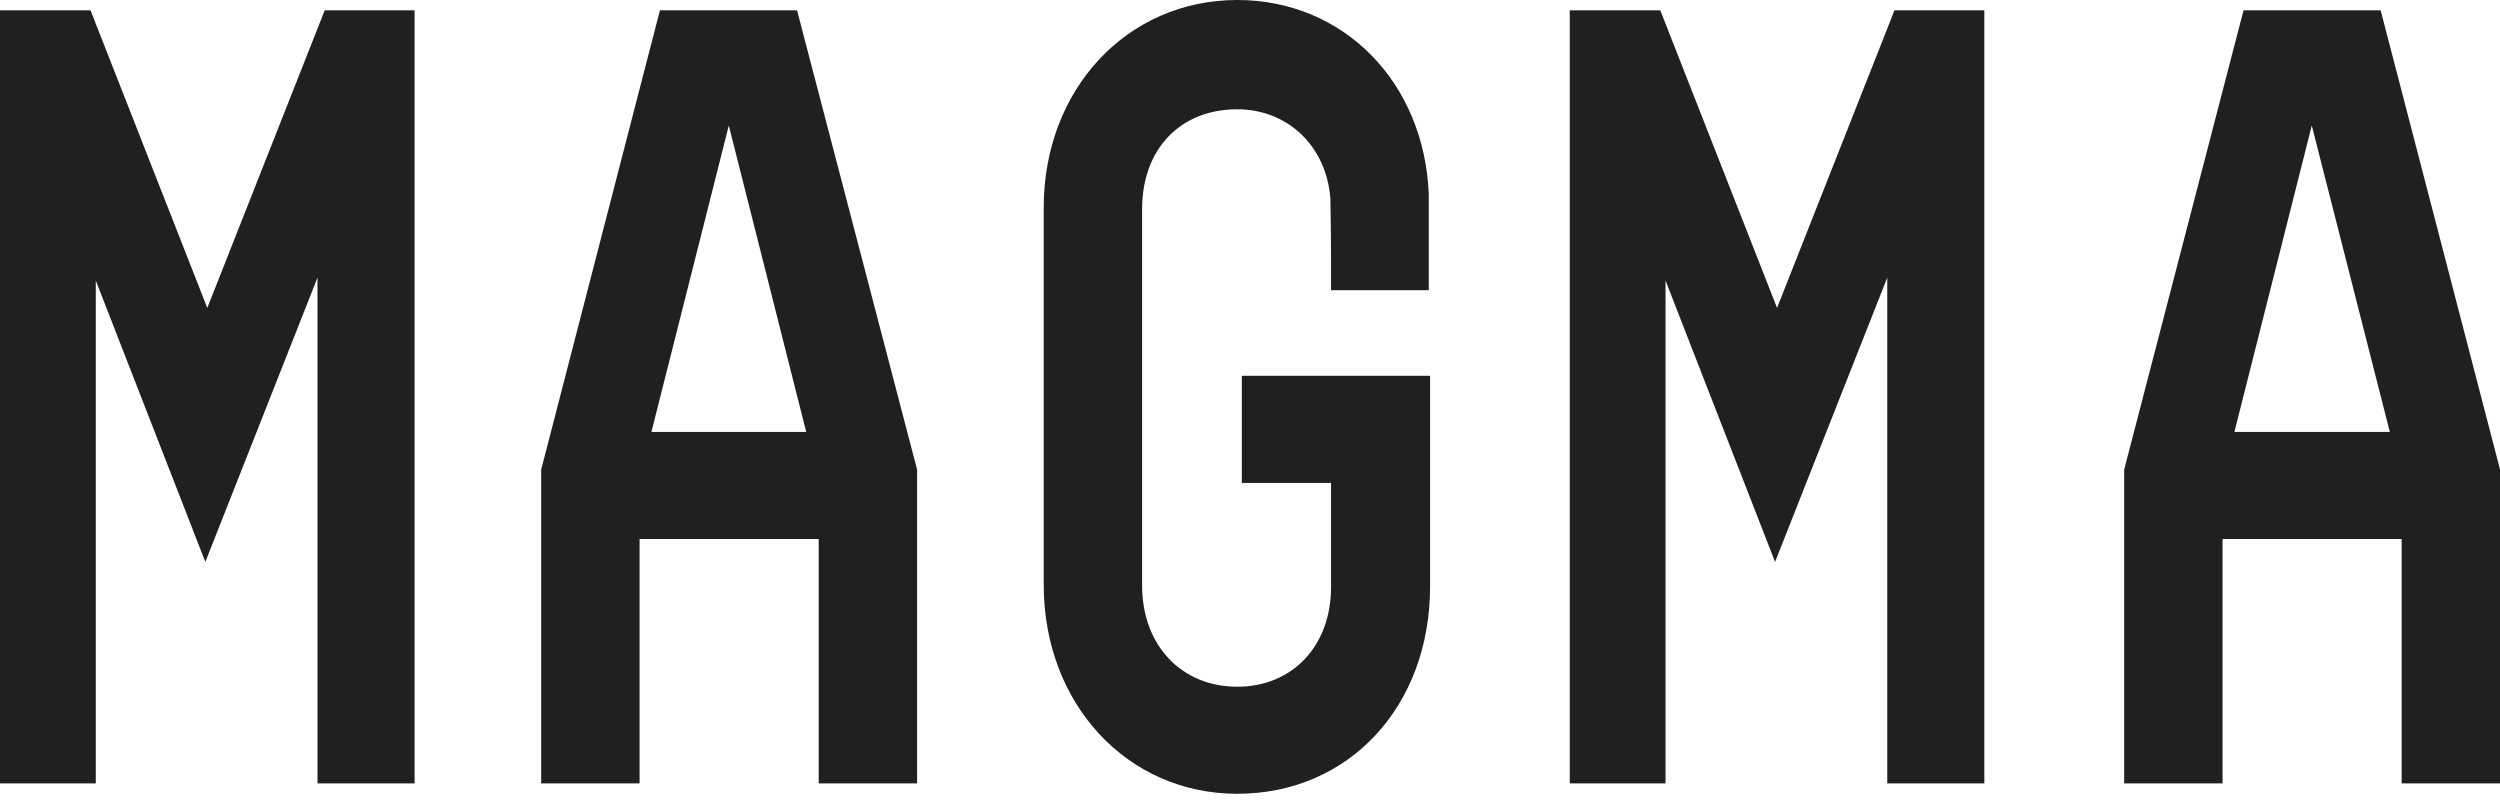 <?xml version="1.0" encoding="UTF-8"?> <svg xmlns="http://www.w3.org/2000/svg" width="105" height="34" viewBox="0 0 105 34" fill="none"> <path d="M33.476 0.434H27.717L22.73 19.724V32.904H26.863V22.639H34.385V32.904H38.518V19.724L33.476 0.434ZM33.861 18.142H27.359L30.61 5.272L33.861 18.142Z" fill="#202020"></path> <path d="M99.987 0.434H94.229L89.215 19.724V32.904H93.348V22.639H100.869V32.904H105.002V19.724L99.987 0.434ZM100.373 18.142H93.844L97.095 5.272L100.373 18.142Z" fill="#202020"></path> <path d="M52.928 15.785H52.157V16.654V19.383V20.282H52.928H55.904V24.655C55.904 27.136 54.278 28.842 51.964 28.842C49.622 28.842 47.969 27.105 47.969 24.593V8.777C47.969 6.265 49.567 4.59 51.964 4.59C54.085 4.59 55.711 6.141 55.876 8.342C55.876 8.466 55.904 9.738 55.904 10.979V11.32V12.188H56.675H59.237H60.009V11.32V10.979V8.218V8.187V8.156C59.816 3.442 56.427 0 51.964 0C47.335 0 43.836 3.753 43.836 8.715V24.562C43.836 29.555 47.335 33.339 51.964 33.339C56.647 33.339 60.064 29.679 60.064 24.624V16.654V15.785H59.292H52.928Z" fill="#202020"></path> <path d="M13.638 0.434L8.706 12.932L3.802 0.434H0V32.904H4.023V11.784L8.624 23.6L13.335 11.66V32.904H17.413V0.434L13.638 0.434Z" fill="#202020"></path> <path d="M79.568 0.434L74.636 12.932L69.732 0.434H65.93V32.904H69.952V11.784L74.553 23.6L79.265 11.66V32.904H83.342V0.434L79.568 0.434Z" fill="#202020"></path> </svg> 